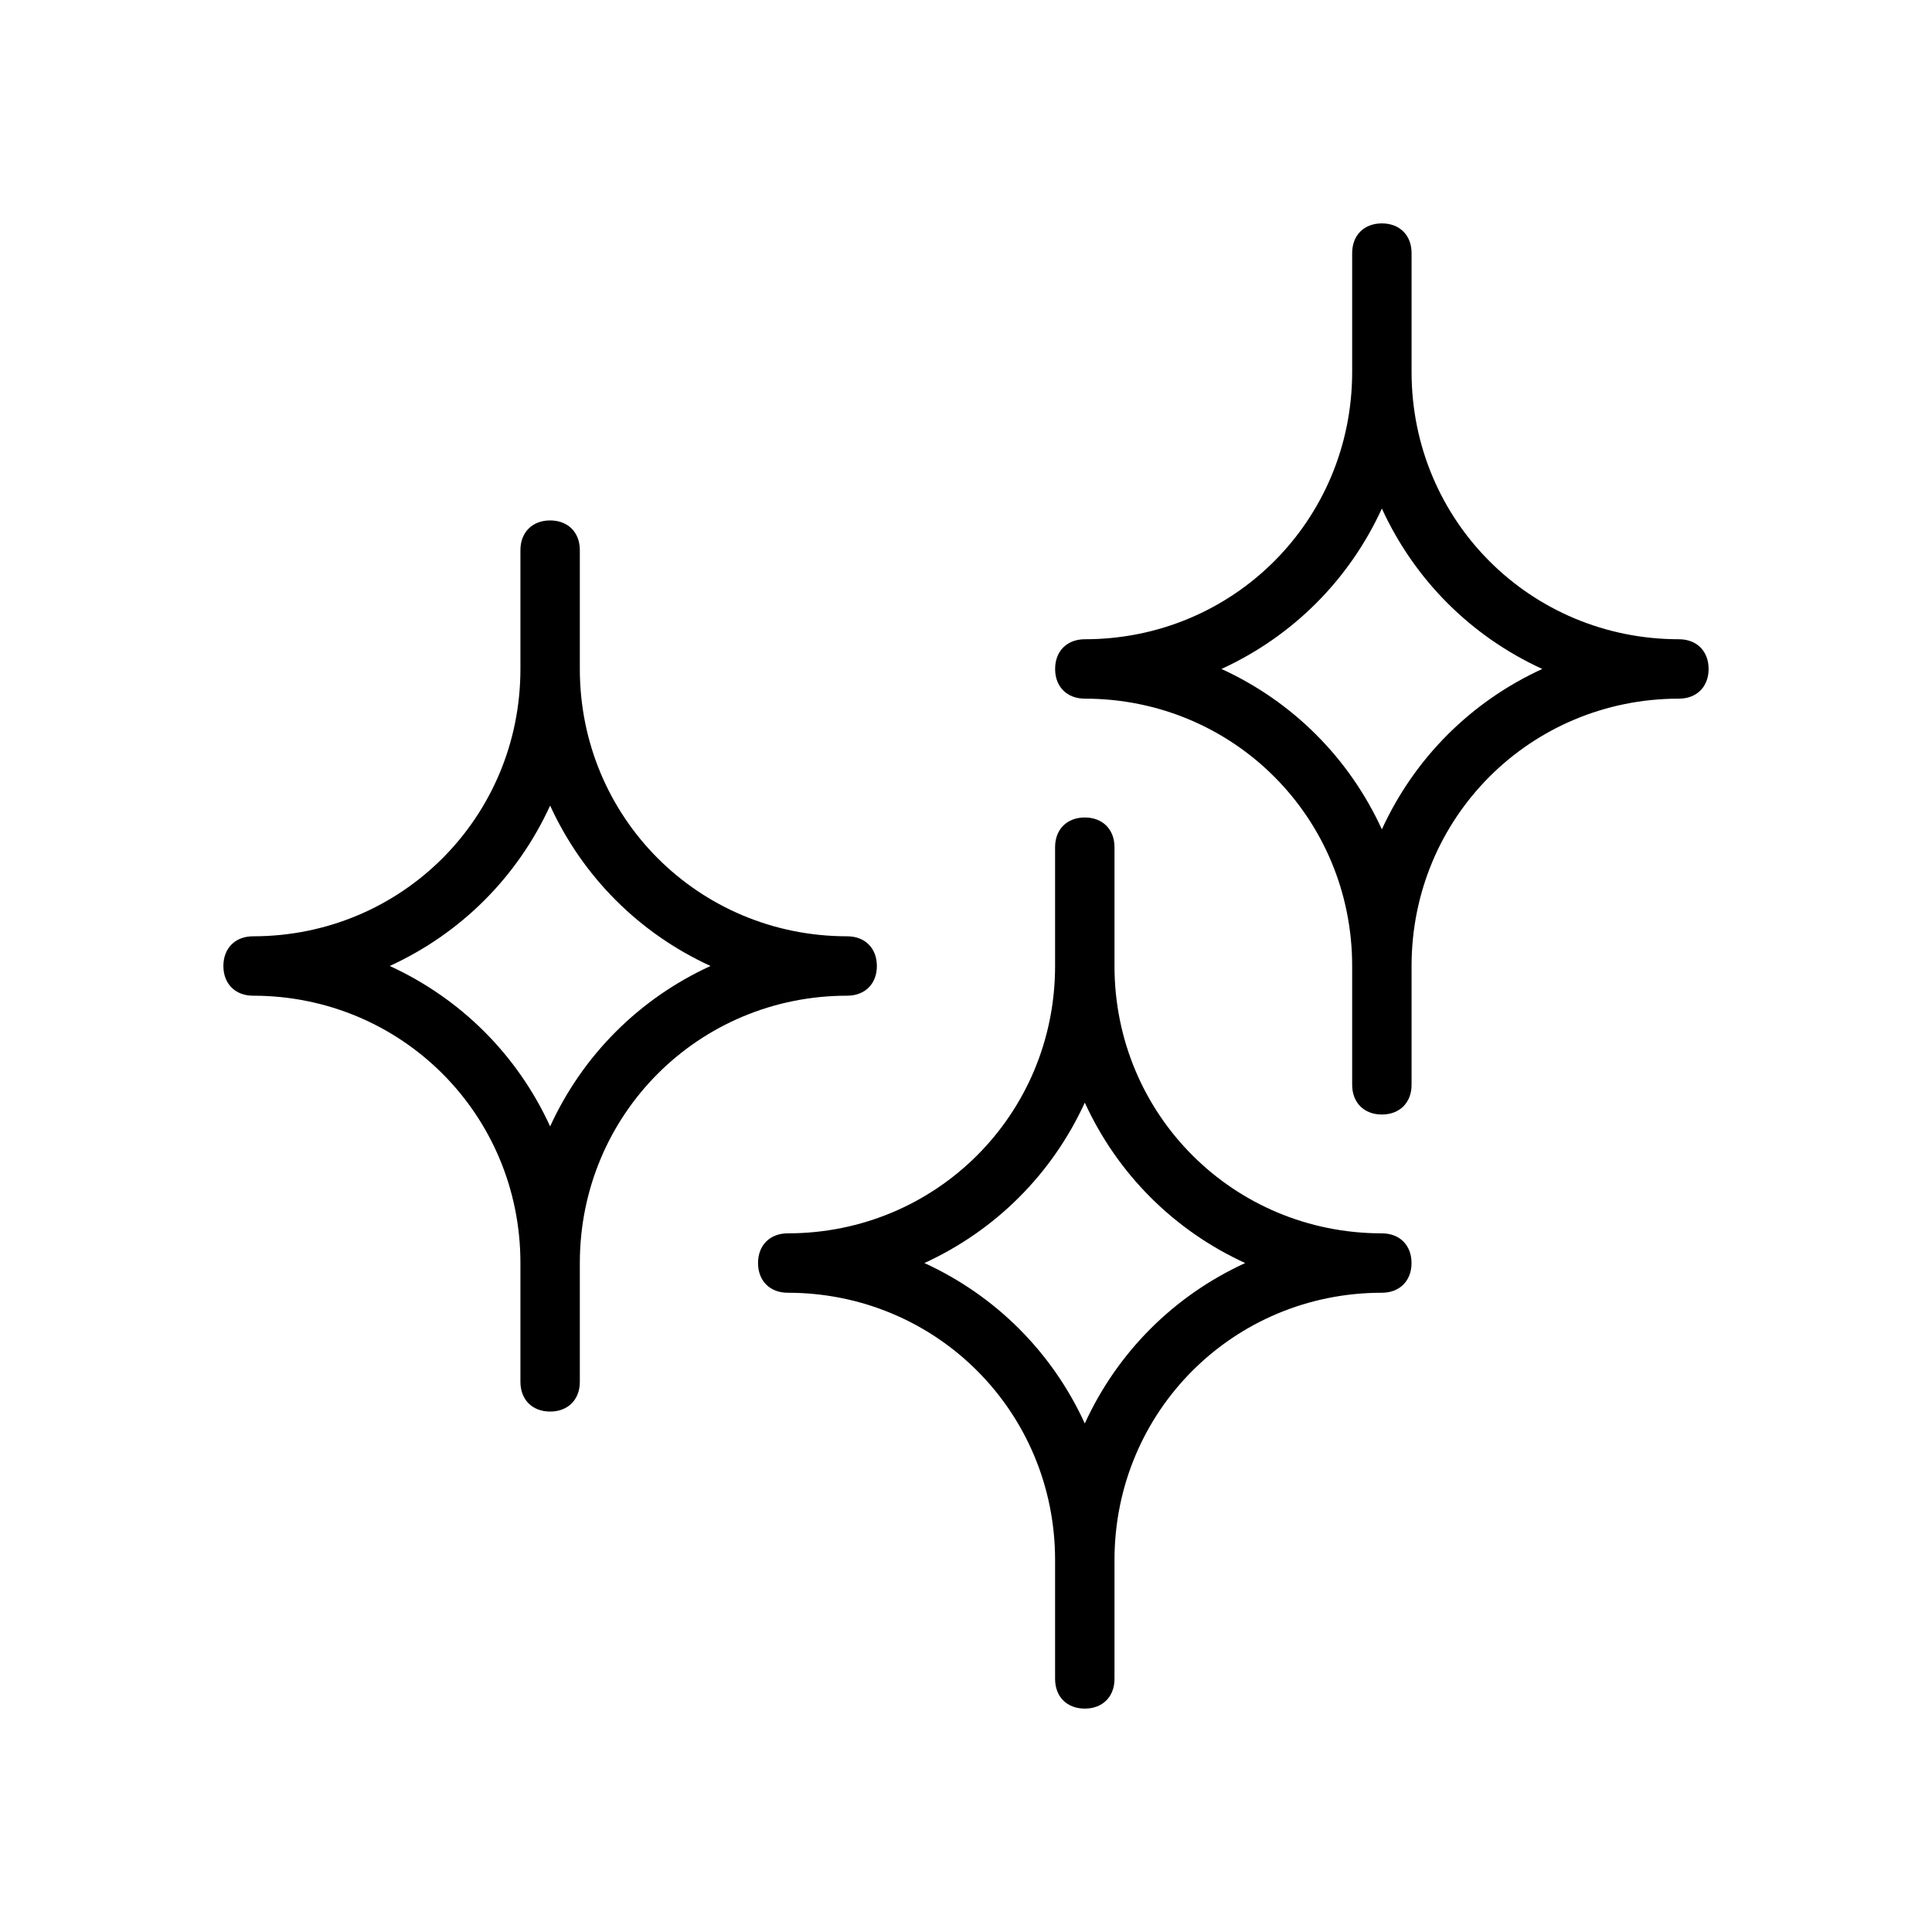 <?xml version="1.0" encoding="UTF-8"?>
<!-- Uploaded to: SVG Repo, www.svgrepo.com, Generator: SVG Repo Mixer Tools -->
<svg fill="#000000" width="800px" height="800px" version="1.1" viewBox="144 144 512 512" xmlns="http://www.w3.org/2000/svg">
 <g>
  <path d="m211.07 407.87c39.359 0 70.848 31.488 70.848 70.848v31.488c0 4.723 3.148 7.871 7.871 7.871 4.723 0 7.871-3.148 7.871-7.871v-31.488c0-39.359 31.488-70.848 70.848-70.848 4.723 0 7.871-3.148 7.871-7.871s-3.148-7.871-7.871-7.871c-39.359 0-70.848-31.488-70.848-70.848v-31.488c0-4.723-3.148-7.871-7.871-7.871-4.723 0-7.871 3.148-7.871 7.871v31.488c0 39.359-31.488 70.848-70.848 70.848-4.723 0-7.871 3.148-7.871 7.871s3.148 7.871 7.871 7.871zm78.719-50.383c8.66 18.895 23.617 33.852 42.508 42.508-18.895 8.66-33.852 23.617-42.508 42.508-8.66-18.895-23.617-33.852-42.508-42.508 18.895-8.656 33.852-23.613 42.508-42.508z"/>
  <path d="m431.49 329.15c39.359 0 70.848 31.488 70.848 70.848v31.488c0 4.723 3.148 7.871 7.871 7.871 4.723 0 7.871-3.148 7.871-7.871v-31.488c0-39.359 31.488-70.848 70.848-70.848 4.723 0 7.871-3.148 7.871-7.871s-3.148-7.871-7.871-7.871c-39.359 0-70.848-31.488-70.848-70.848v-31.488c0-4.723-3.148-7.871-7.871-7.871-4.723 0-7.871 3.148-7.871 7.871v31.488c0 39.359-31.488 70.848-70.848 70.848-4.723 0-7.871 3.148-7.871 7.871-0.004 4.723 3.144 7.871 7.871 7.871zm78.719-50.379c8.66 18.895 23.617 33.852 42.508 42.508-18.895 8.66-33.852 23.617-42.508 42.508-8.66-18.895-23.617-33.852-42.508-42.508 18.891-8.66 33.848-23.613 42.508-42.508z"/>
  <path d="m344.89 478.72c0 4.723 3.148 7.871 7.871 7.871 39.359 0 70.848 31.488 70.848 70.848v31.488c0 4.723 3.148 7.871 7.871 7.871s7.871-3.148 7.871-7.871v-31.488c0-39.359 31.488-70.848 70.848-70.848 4.723 0 7.871-3.148 7.871-7.871s-3.148-7.871-7.871-7.871c-39.359 0-70.848-31.488-70.848-70.848v-31.488c0-4.723-3.148-7.871-7.871-7.871s-7.871 3.148-7.871 7.871v31.488c0 39.359-31.488 70.848-70.848 70.848-4.723 0-7.871 3.148-7.871 7.871zm86.594-42.508c8.66 18.895 23.617 33.852 42.508 42.508-18.895 8.66-33.852 23.617-42.508 42.508-8.66-18.895-23.617-33.852-42.508-42.508 18.891-8.66 33.848-23.617 42.508-42.508z"/>
 </g>
</svg>
